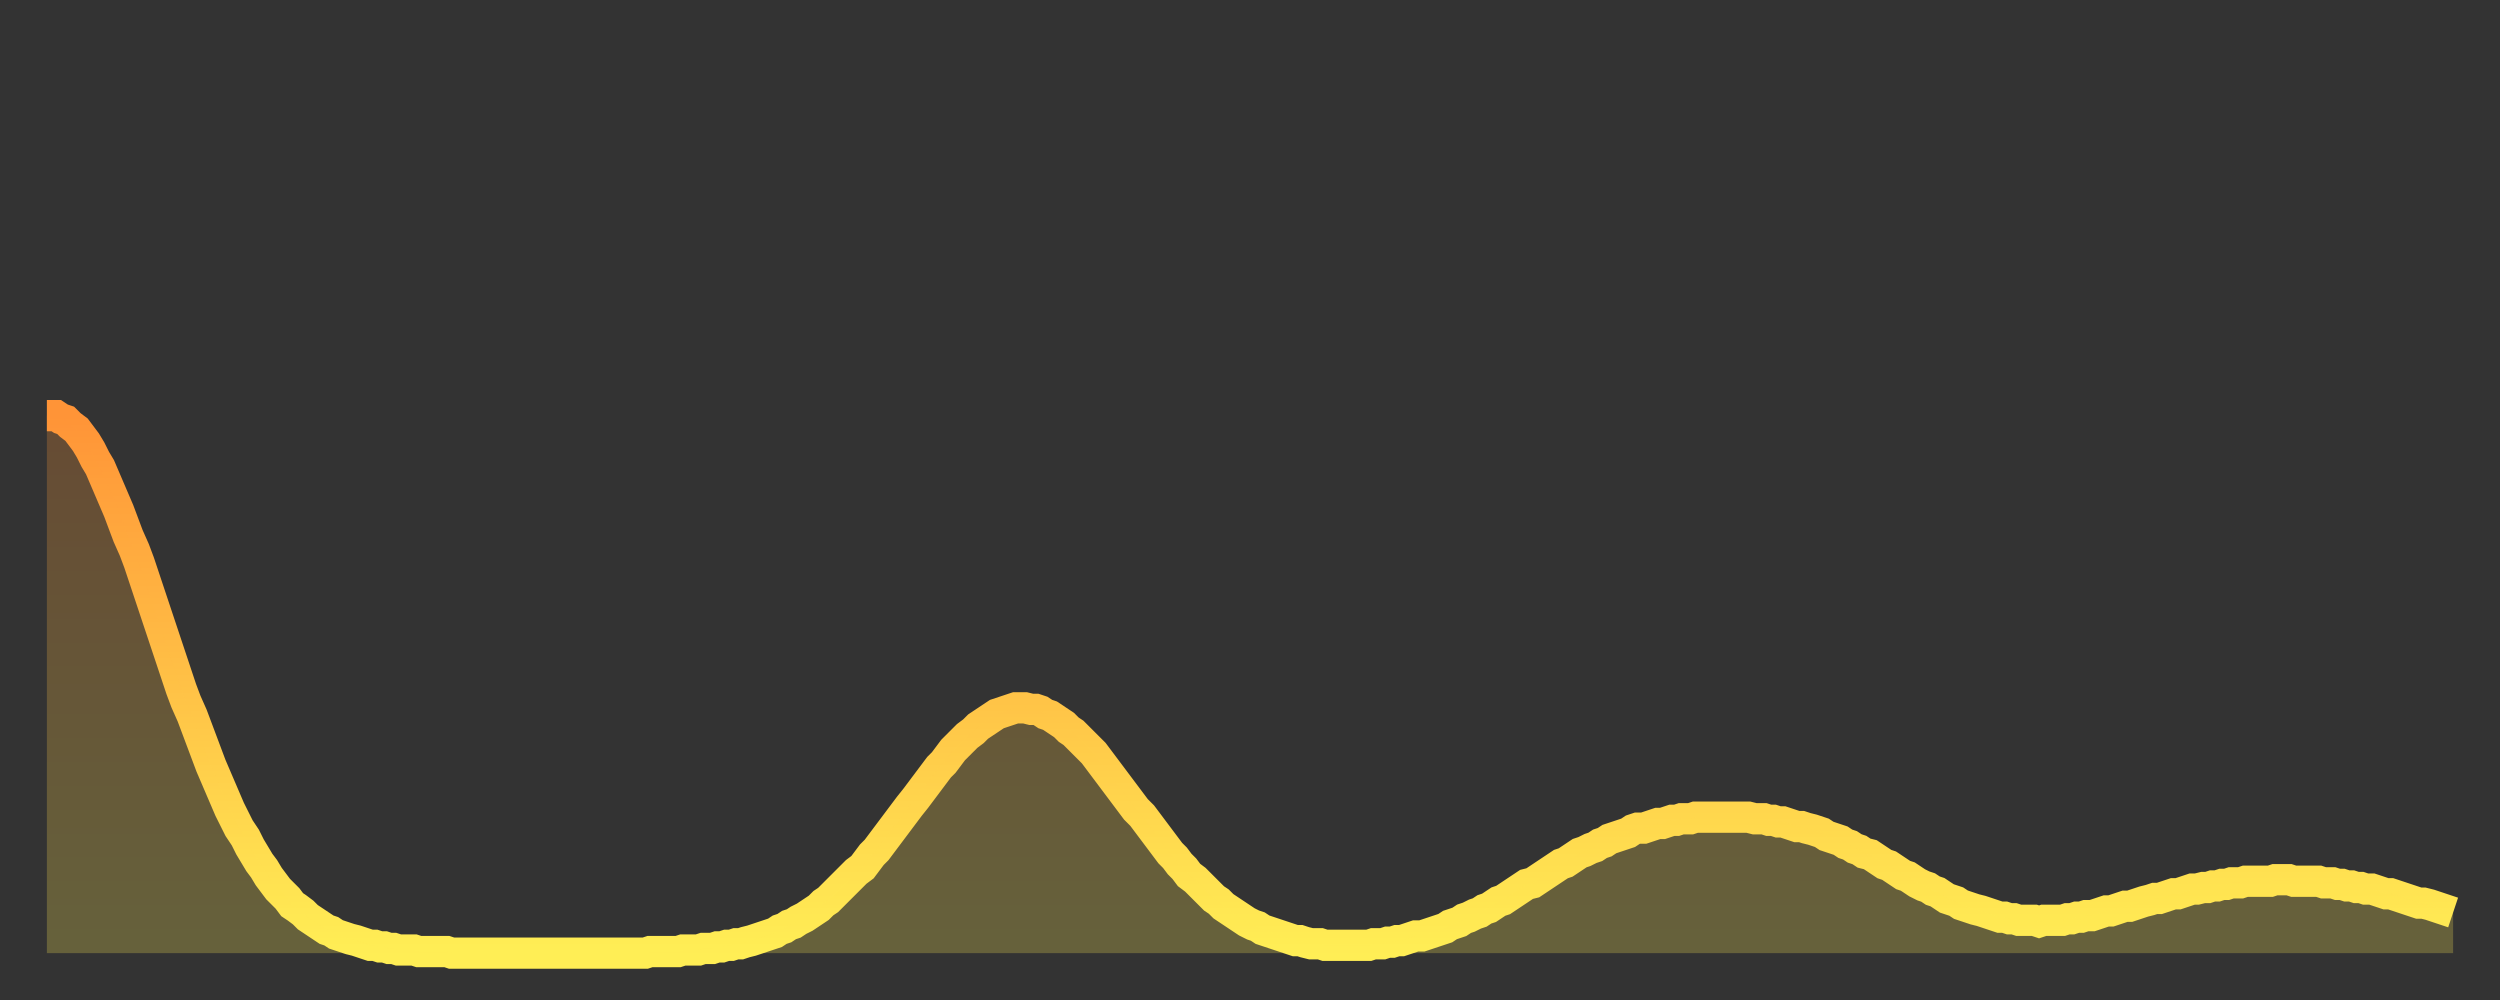 <?xml version="1.0" encoding="utf-8" ?>
<svg baseProfile="full" height="64" version="1.1" width="160" xmlns="http://www.w3.org/2000/svg" xmlns:ev="http://www.w3.org/2001/xml-events" xmlns:xlink="http://www.w3.org/1999/xlink"><rect width="100%" height="100%" fill="#333333" stroke="none"/><defs><linearGradient id="id797280" x1="0" x2="0" y1="0" y2="1"><stop offset="0%" stop-color="#ff9437" /><stop offset="50%" stop-color="#ffc146" /><stop offset="100%" stop-color="#ffee55" /></linearGradient></defs><g transform="translate(3,3)"><g><path d="M 0.0 23.6 0.3 23.6 0.6 23.6 0.9 23.8 1.2 23.9 1.5 24.2 1.9 24.5 2.2 24.9 2.5 25.3 2.8 25.8 3.1 26.4 3.4 26.9 3.7 27.6 4.0 28.3 4.3 29.0 4.6 29.7 4.9 30.5 5.2 31.3 5.6 32.2 5.9 33.0 6.2 33.9 6.5 34.8 6.8 35.7 7.1 36.6 7.4 37.5 7.7 38.4 8.0 39.3 8.3 40.2 8.6 41.1 8.9 41.9 9.3 42.8 9.6 43.6 9.9 44.4 10.2 45.2 10.5 46.0 10.8 46.7 11.1 47.4 11.4 48.1 11.7 48.8 12.0 49.4 12.3 50.0 12.7 50.6 13.0 51.2 13.3 51.7 13.6 52.2 13.9 52.6 14.2 53.1 14.5 53.5 14.8 53.9 15.1 54.2 15.4 54.5 15.7 54.9 16.0 55.1 16.4 55.4 16.7 55.7 17.0 55.9 17.3 56.1 17.6 56.3 17.9 56.5 18.2 56.6 18.5 56.8 18.8 56.9 19.1 57.0 19.4 57.1 19.8 57.2 20.1 57.3 20.4 57.4 20.7 57.5 21.0 57.5 21.3 57.6 21.6 57.6 21.9 57.7 22.2 57.7 22.5 57.8 22.8 57.8 23.1 57.8 23.5 57.8 23.8 57.9 24.1 57.9 24.4 57.9 24.7 57.9 25.0 57.9 25.3 57.9 25.6 57.9 25.9 58.0 26.2 58.0 26.5 58.0 26.8 58.0 27.2 58.0 27.5 58.0 27.8 58.0 28.1 58.0 28.4 58.0 28.7 58.0 29.0 58.0 29.3 58.0 29.6 58.0 29.9 58.0 30.2 58.0 30.6 58.0 30.9 58.0 31.2 58.0 31.5 58.0 31.8 58.0 32.1 58.0 32.4 58.0 32.7 58.0 33.0 58.0 33.3 58.0 33.6 58.0 33.9 58.0 34.3 58.0 34.6 58.0 34.9 58.0 35.2 58.0 35.5 58.0 35.8 58.0 36.1 58.0 36.4 58.0 36.7 58.0 37.0 58.0 37.3 58.0 37.7 58.0 38.0 58.0 38.3 58.0 38.6 57.9 38.9 57.9 39.2 57.9 39.5 57.9 39.8 57.9 40.1 57.9 40.4 57.9 40.7 57.8 41.0 57.8 41.4 57.8 41.7 57.8 42.0 57.7 42.3 57.7 42.6 57.7 42.9 57.6 43.2 57.6 43.5 57.5 43.8 57.5 44.1 57.4 44.4 57.4 44.7 57.3 45.1 57.2 45.4 57.1 45.7 57.0 46.0 56.9 46.3 56.8 46.6 56.7 46.9 56.5 47.2 56.4 47.5 56.2 47.8 56.1 48.1 55.9 48.5 55.7 48.8 55.5 49.1 55.3 49.4 55.1 49.7 54.8 50.0 54.6 50.3 54.3 50.6 54.0 50.9 53.7 51.2 53.4 51.5 53.1 51.8 52.8 52.2 52.5 52.5 52.1 52.8 51.7 53.1 51.4 53.4 51.0 53.7 50.6 54.0 50.2 54.3 49.8 54.6 49.4 54.9 49.0 55.2 48.6 55.6 48.1 55.9 47.7 56.2 47.3 56.5 46.9 56.8 46.5 57.1 46.1 57.4 45.8 57.7 45.4 58.0 45.0 58.3 44.7 58.6 44.4 58.9 44.1 59.3 43.8 59.6 43.5 59.9 43.3 60.2 43.1 60.5 42.9 60.8 42.7 61.1 42.6 61.4 42.5 61.7 42.4 62.0 42.3 62.3 42.3 62.6 42.3 63.0 42.4 63.3 42.4 63.6 42.5 63.9 42.7 64.2 42.8 64.5 43.0 64.8 43.2 65.1 43.4 65.4 43.7 65.7 43.9 66.0 44.2 66.4 44.6 66.7 44.9 67.0 45.2 67.3 45.6 67.6 46.0 67.9 46.4 68.2 46.8 68.5 47.2 68.8 47.6 69.1 48.0 69.4 48.4 69.7 48.8 70.1 49.2 70.4 49.6 70.7 50.0 71.0 50.4 71.3 50.8 71.6 51.2 71.9 51.6 72.2 51.9 72.5 52.3 72.8 52.6 73.1 53.0 73.5 53.3 73.8 53.6 74.1 53.9 74.4 54.2 74.7 54.5 75.0 54.7 75.3 55.0 75.6 55.2 75.9 55.4 76.2 55.6 76.5 55.8 76.8 56.0 77.2 56.2 77.5 56.3 77.8 56.5 78.1 56.6 78.4 56.7 78.7 56.8 79.0 56.9 79.3 57.0 79.6 57.1 79.9 57.2 80.2 57.2 80.5 57.3 80.9 57.4 81.2 57.4 81.5 57.4 81.8 57.5 82.1 57.5 82.4 57.5 82.7 57.5 83.0 57.5 83.3 57.5 83.6 57.5 83.9 57.5 84.3 57.5 84.6 57.5 84.9 57.4 85.2 57.4 85.5 57.4 85.8 57.3 86.1 57.3 86.4 57.2 86.7 57.2 87.0 57.1 87.3 57.0 87.6 56.9 88.0 56.9 88.3 56.8 88.6 56.7 88.9 56.6 89.2 56.5 89.5 56.4 89.8 56.2 90.1 56.1 90.4 56.0 90.7 55.8 91.0 55.7 91.4 55.5 91.7 55.4 92.0 55.2 92.3 55.1 92.6 54.9 92.9 54.7 93.2 54.6 93.5 54.4 93.8 54.2 94.1 54.0 94.4 53.8 94.7 53.6 95.1 53.5 95.4 53.3 95.7 53.1 96.0 52.9 96.3 52.7 96.6 52.5 96.9 52.3 97.2 52.2 97.5 52.0 97.8 51.8 98.1 51.6 98.4 51.5 98.8 51.3 99.1 51.2 99.4 51.0 99.7 50.9 100.0 50.7 100.3 50.6 100.6 50.5 100.9 50.4 101.2 50.3 101.5 50.1 101.8 50.0 102.2 50.0 102.5 49.9 102.8 49.8 103.1 49.7 103.4 49.7 103.7 49.6 104.0 49.5 104.3 49.5 104.6 49.4 104.9 49.4 105.2 49.4 105.5 49.3 105.9 49.3 106.2 49.3 106.5 49.3 106.8 49.3 107.1 49.3 107.4 49.3 107.7 49.3 108.0 49.3 108.3 49.3 108.6 49.3 108.9 49.3 109.3 49.4 109.6 49.4 109.9 49.4 110.2 49.5 110.5 49.5 110.8 49.6 111.1 49.6 111.4 49.7 111.7 49.8 112.0 49.9 112.3 49.9 112.6 50.0 113.0 50.1 113.3 50.2 113.6 50.3 113.9 50.5 114.2 50.6 114.5 50.7 114.8 50.8 115.1 51.0 115.4 51.1 115.7 51.3 116.0 51.4 116.3 51.6 116.7 51.7 117.0 51.9 117.3 52.1 117.6 52.3 117.9 52.4 118.2 52.6 118.5 52.8 118.8 53.0 119.1 53.1 119.4 53.3 119.7 53.5 120.1 53.7 120.4 53.8 120.7 54.0 121.0 54.1 121.3 54.3 121.6 54.5 121.9 54.6 122.2 54.7 122.5 54.9 122.8 55.0 123.1 55.1 123.4 55.2 123.8 55.3 124.1 55.4 124.4 55.5 124.7 55.6 125.0 55.7 125.3 55.7 125.6 55.8 125.9 55.8 126.2 55.9 126.5 55.9 126.8 55.9 127.2 55.9 127.5 56.0 127.8 55.9 128.1 55.9 128.4 55.9 128.7 55.9 129.0 55.9 129.3 55.8 129.6 55.8 129.9 55.7 130.2 55.7 130.5 55.6 130.9 55.6 131.2 55.5 131.5 55.4 131.8 55.3 132.1 55.3 132.4 55.2 132.7 55.1 133.0 55.0 133.3 55.0 133.6 54.9 133.9 54.8 134.2 54.7 134.6 54.6 134.9 54.5 135.2 54.5 135.5 54.4 135.8 54.3 136.1 54.2 136.4 54.2 136.7 54.1 137.0 54.0 137.3 53.9 137.6 53.9 138.0 53.8 138.3 53.8 138.6 53.7 138.9 53.7 139.2 53.6 139.5 53.6 139.8 53.5 140.1 53.5 140.4 53.5 140.7 53.4 141.0 53.4 141.3 53.4 141.7 53.4 142.0 53.4 142.3 53.4 142.6 53.3 142.9 53.3 143.2 53.3 143.5 53.3 143.8 53.4 144.1 53.4 144.4 53.4 144.7 53.4 145.1 53.4 145.4 53.4 145.7 53.5 146.0 53.5 146.3 53.5 146.6 53.6 146.9 53.6 147.2 53.7 147.5 53.7 147.8 53.8 148.1 53.8 148.4 53.9 148.8 53.9 149.1 54.0 149.4 54.1 149.7 54.2 150.0 54.2 150.3 54.3 150.6 54.4 150.9 54.5 151.2 54.6 151.5 54.7 151.8 54.8 152.1 54.8 152.5 54.9 152.8 55.0 153.1 55.1 153.4 55.2 153.7 55.3 154.0 55.4" fill="none" id="graph-curve" opacity="1" stroke="url(#id797280)" stroke-width="2" /><path d="M 0 58 L 0.0 23.6 0.3 23.6 0.6 23.6 0.9 23.8 1.2 23.9 1.5 24.2 1.9 24.5 2.2 24.9 2.5 25.3 2.8 25.8 3.1 26.4 3.4 26.9 3.7 27.6 4.0 28.3 4.3 29.0 4.6 29.7 4.9 30.5 5.2 31.3 5.6 32.2 5.9 33.0 6.2 33.9 6.5 34.8 6.8 35.7 7.1 36.6 7.4 37.5 7.7 38.4 8.0 39.3 8.3 40.2 8.6 41.1 8.9 41.9 9.3 42.8 9.6 43.6 9.9 44.4 10.2 45.2 10.5 46.0 10.8 46.7 11.1 47.4 11.4 48.1 11.7 48.8 12.0 49.4 12.3 50.0 12.7 50.6 13.0 51.2 13.3 51.7 13.6 52.2 13.9 52.6 14.2 53.1 14.5 53.5 14.8 53.9 15.1 54.2 15.4 54.5 15.7 54.9 16.0 55.1 16.4 55.4 16.7 55.7 17.0 55.9 17.3 56.1 17.6 56.3 17.9 56.5 18.2 56.6 18.5 56.8 18.8 56.9 19.1 57.0 19.4 57.1 19.8 57.2 20.1 57.3 20.4 57.4 20.7 57.5 21.0 57.5 21.3 57.6 21.6 57.6 21.9 57.7 22.2 57.7 22.5 57.8 22.8 57.8 23.1 57.8 23.5 57.8 23.8 57.9 24.1 57.9 24.4 57.9 24.7 57.9 25.0 57.9 25.3 57.9 25.6 57.9 25.9 58.0 26.2 58.0 26.5 58.0 26.8 58.0 27.2 58.0 27.5 58.0 27.8 58.0 28.1 58.0 28.4 58.0 28.7 58.0 29.0 58.0 29.3 58.0 29.6 58.0 29.9 58.0 30.2 58.0 30.6 58.0 30.9 58.0 31.2 58.0 31.5 58.0 31.8 58.0 32.1 58.0 32.4 58.0 32.7 58.0 33.0 58.0 33.3 58.0 33.6 58.0 33.9 58.0 34.3 58.0 34.6 58.0 34.9 58.0 35.2 58.0 35.5 58.0 35.8 58.0 36.1 58.0 36.4 58.0 36.7 58.0 37.0 58.0 37.3 58.0 37.7 58.0 38.0 58.0 38.3 58.0 38.6 57.9 38.9 57.9 39.2 57.9 39.5 57.9 39.8 57.9 40.1 57.9 40.4 57.9 40.7 57.8 41.0 57.8 41.4 57.8 41.7 57.8 42.0 57.7 42.3 57.7 42.6 57.7 42.9 57.6 43.2 57.6 43.5 57.5 43.8 57.5 44.1 57.4 44.4 57.4 44.7 57.3 45.1 57.2 45.4 57.1 45.7 57.0 46.0 56.9 46.3 56.8 46.6 56.7 46.9 56.5 47.2 56.4 47.5 56.2 47.8 56.1 48.1 55.9 48.5 55.7 48.8 55.5 49.1 55.3 49.4 55.1 49.7 54.8 50.0 54.6 50.3 54.3 50.6 54.0 50.9 53.7 51.2 53.4 51.5 53.1 51.8 52.8 52.2 52.5 52.5 52.1 52.8 51.7 53.1 51.4 53.4 51.0 53.7 50.6 54.0 50.2 54.3 49.8 54.6 49.4 54.9 49.0 55.2 48.6 55.6 48.1 55.9 47.7 56.2 47.3 56.5 46.9 56.8 46.5 57.1 46.1 57.4 45.8 57.7 45.4 58.0 45.0 58.3 44.7 58.6 44.4 58.9 44.1 59.3 43.8 59.6 43.5 59.9 43.3 60.2 43.1 60.5 42.9 60.8 42.7 61.1 42.6 61.4 42.5 61.7 42.4 62.0 42.3 62.3 42.3 62.6 42.3 63.0 42.4 63.3 42.4 63.6 42.5 63.9 42.7 64.2 42.8 64.5 43.0 64.8 43.2 65.1 43.4 65.4 43.7 65.7 43.9 66.0 44.2 66.4 44.6 66.7 44.9 67.0 45.2 67.3 45.6 67.6 46.0 67.9 46.4 68.2 46.8 68.5 47.2 68.8 47.6 69.1 48.0 69.4 48.4 69.7 48.8 70.1 49.2 70.4 49.6 70.7 50.0 71.0 50.4 71.3 50.8 71.6 51.2 71.9 51.6 72.2 51.9 72.5 52.3 72.8 52.6 73.1 53.0 73.5 53.3 73.8 53.6 74.1 53.9 74.4 54.2 74.7 54.5 75.0 54.7 75.3 55.0 75.6 55.2 75.9 55.4 76.2 55.6 76.5 55.8 76.8 56.0 77.2 56.2 77.5 56.3 77.8 56.5 78.1 56.6 78.4 56.7 78.7 56.8 79.0 56.9 79.3 57.0 79.6 57.1 79.9 57.2 80.2 57.2 80.5 57.3 80.9 57.4 81.2 57.4 81.5 57.4 81.8 57.5 82.1 57.5 82.4 57.5 82.7 57.5 83.0 57.5 83.3 57.5 83.6 57.5 83.9 57.5 84.3 57.5 84.6 57.5 84.9 57.4 85.2 57.4 85.5 57.4 85.8 57.3 86.1 57.3 86.4 57.2 86.7 57.2 87.0 57.1 87.3 57.0 87.6 56.9 88.0 56.9 88.3 56.8 88.6 56.7 88.9 56.6 89.2 56.5 89.5 56.4 89.8 56.2 90.1 56.1 90.4 56.0 90.7 55.8 91.0 55.7 91.4 55.5 91.7 55.4 92.0 55.2 92.3 55.1 92.6 54.9 92.9 54.7 93.2 54.6 93.5 54.4 93.8 54.2 94.1 54.0 94.4 53.8 94.7 53.6 95.1 53.5 95.4 53.3 95.7 53.1 96.0 52.9 96.3 52.7 96.6 52.5 96.9 52.3 97.2 52.2 97.5 52.0 97.8 51.8 98.1 51.6 98.4 51.5 98.8 51.3 99.1 51.2 99.4 51.0 99.7 50.9 100.0 50.7 100.3 50.6 100.6 50.5 100.9 50.4 101.2 50.3 101.5 50.1 101.8 50.0 102.2 50.0 102.5 49.9 102.8 49.8 103.1 49.7 103.4 49.7 103.7 49.6 104.0 49.5 104.3 49.5 104.6 49.4 104.9 49.4 105.2 49.4 105.5 49.3 105.9 49.3 106.2 49.3 106.5 49.3 106.8 49.3 107.1 49.3 107.4 49.3 107.7 49.3 108.0 49.3 108.3 49.3 108.6 49.3 108.9 49.3 109.3 49.4 109.6 49.4 109.9 49.4 110.2 49.5 110.5 49.5 110.8 49.6 111.1 49.6 111.4 49.7 111.7 49.8 112.0 49.9 112.3 49.9 112.6 50.0 113.0 50.1 113.3 50.2 113.6 50.3 113.9 50.5 114.2 50.6 114.5 50.7 114.8 50.8 115.1 51.0 115.4 51.1 115.7 51.3 116.0 51.4 116.3 51.6 116.7 51.7 117.0 51.9 117.3 52.1 117.6 52.3 117.9 52.4 118.2 52.6 118.5 52.8 118.8 53.0 119.1 53.1 119.4 53.3 119.7 53.5 120.1 53.7 120.4 53.8 120.7 54.0 121.0 54.1 121.3 54.3 121.6 54.5 121.9 54.6 122.2 54.7 122.5 54.9 122.8 55.0 123.1 55.1 123.4 55.2 123.8 55.3 124.1 55.4 124.4 55.5 124.7 55.6 125.0 55.7 125.3 55.7 125.6 55.8 125.9 55.8 126.2 55.9 126.5 55.9 126.8 55.9 127.2 55.9 127.5 56.0 127.8 55.9 128.1 55.9 128.4 55.9 128.7 55.9 129.0 55.9 129.3 55.8 129.6 55.8 129.9 55.7 130.2 55.7 130.5 55.6 130.9 55.6 131.2 55.5 131.5 55.4 131.8 55.3 132.1 55.3 132.4 55.2 132.7 55.1 133.0 55.0 133.3 55.0 133.6 54.9 133.9 54.8 134.2 54.7 134.6 54.6 134.9 54.5 135.2 54.5 135.5 54.4 135.8 54.3 136.1 54.2 136.4 54.2 136.7 54.1 137.0 54.0 137.3 53.9 137.6 53.9 138.0 53.8 138.3 53.8 138.6 53.7 138.9 53.7 139.2 53.6 139.5 53.6 139.8 53.5 140.1 53.5 140.4 53.5 140.7 53.4 141.0 53.4 141.3 53.4 141.7 53.4 142.0 53.4 142.3 53.4 142.6 53.3 142.9 53.3 143.2 53.3 143.5 53.3 143.8 53.4 144.1 53.4 144.4 53.4 144.7 53.4 145.1 53.4 145.4 53.4 145.7 53.5 146.0 53.5 146.3 53.5 146.6 53.6 146.9 53.6 147.2 53.7 147.5 53.7 147.8 53.8 148.1 53.8 148.4 53.9 148.8 53.9 149.1 54.0 149.4 54.1 149.7 54.2 150.0 54.2 150.3 54.3 150.6 54.4 150.9 54.5 151.2 54.6 151.5 54.7 151.8 54.8 152.1 54.8 152.5 54.9 152.8 55.0 153.1 55.1 153.4 55.2 153.7 55.3 154.0 55.4 154 58" fill="url(#id797280)" fill-opacity=".25" id="graph-shadow" /></g></g></svg>